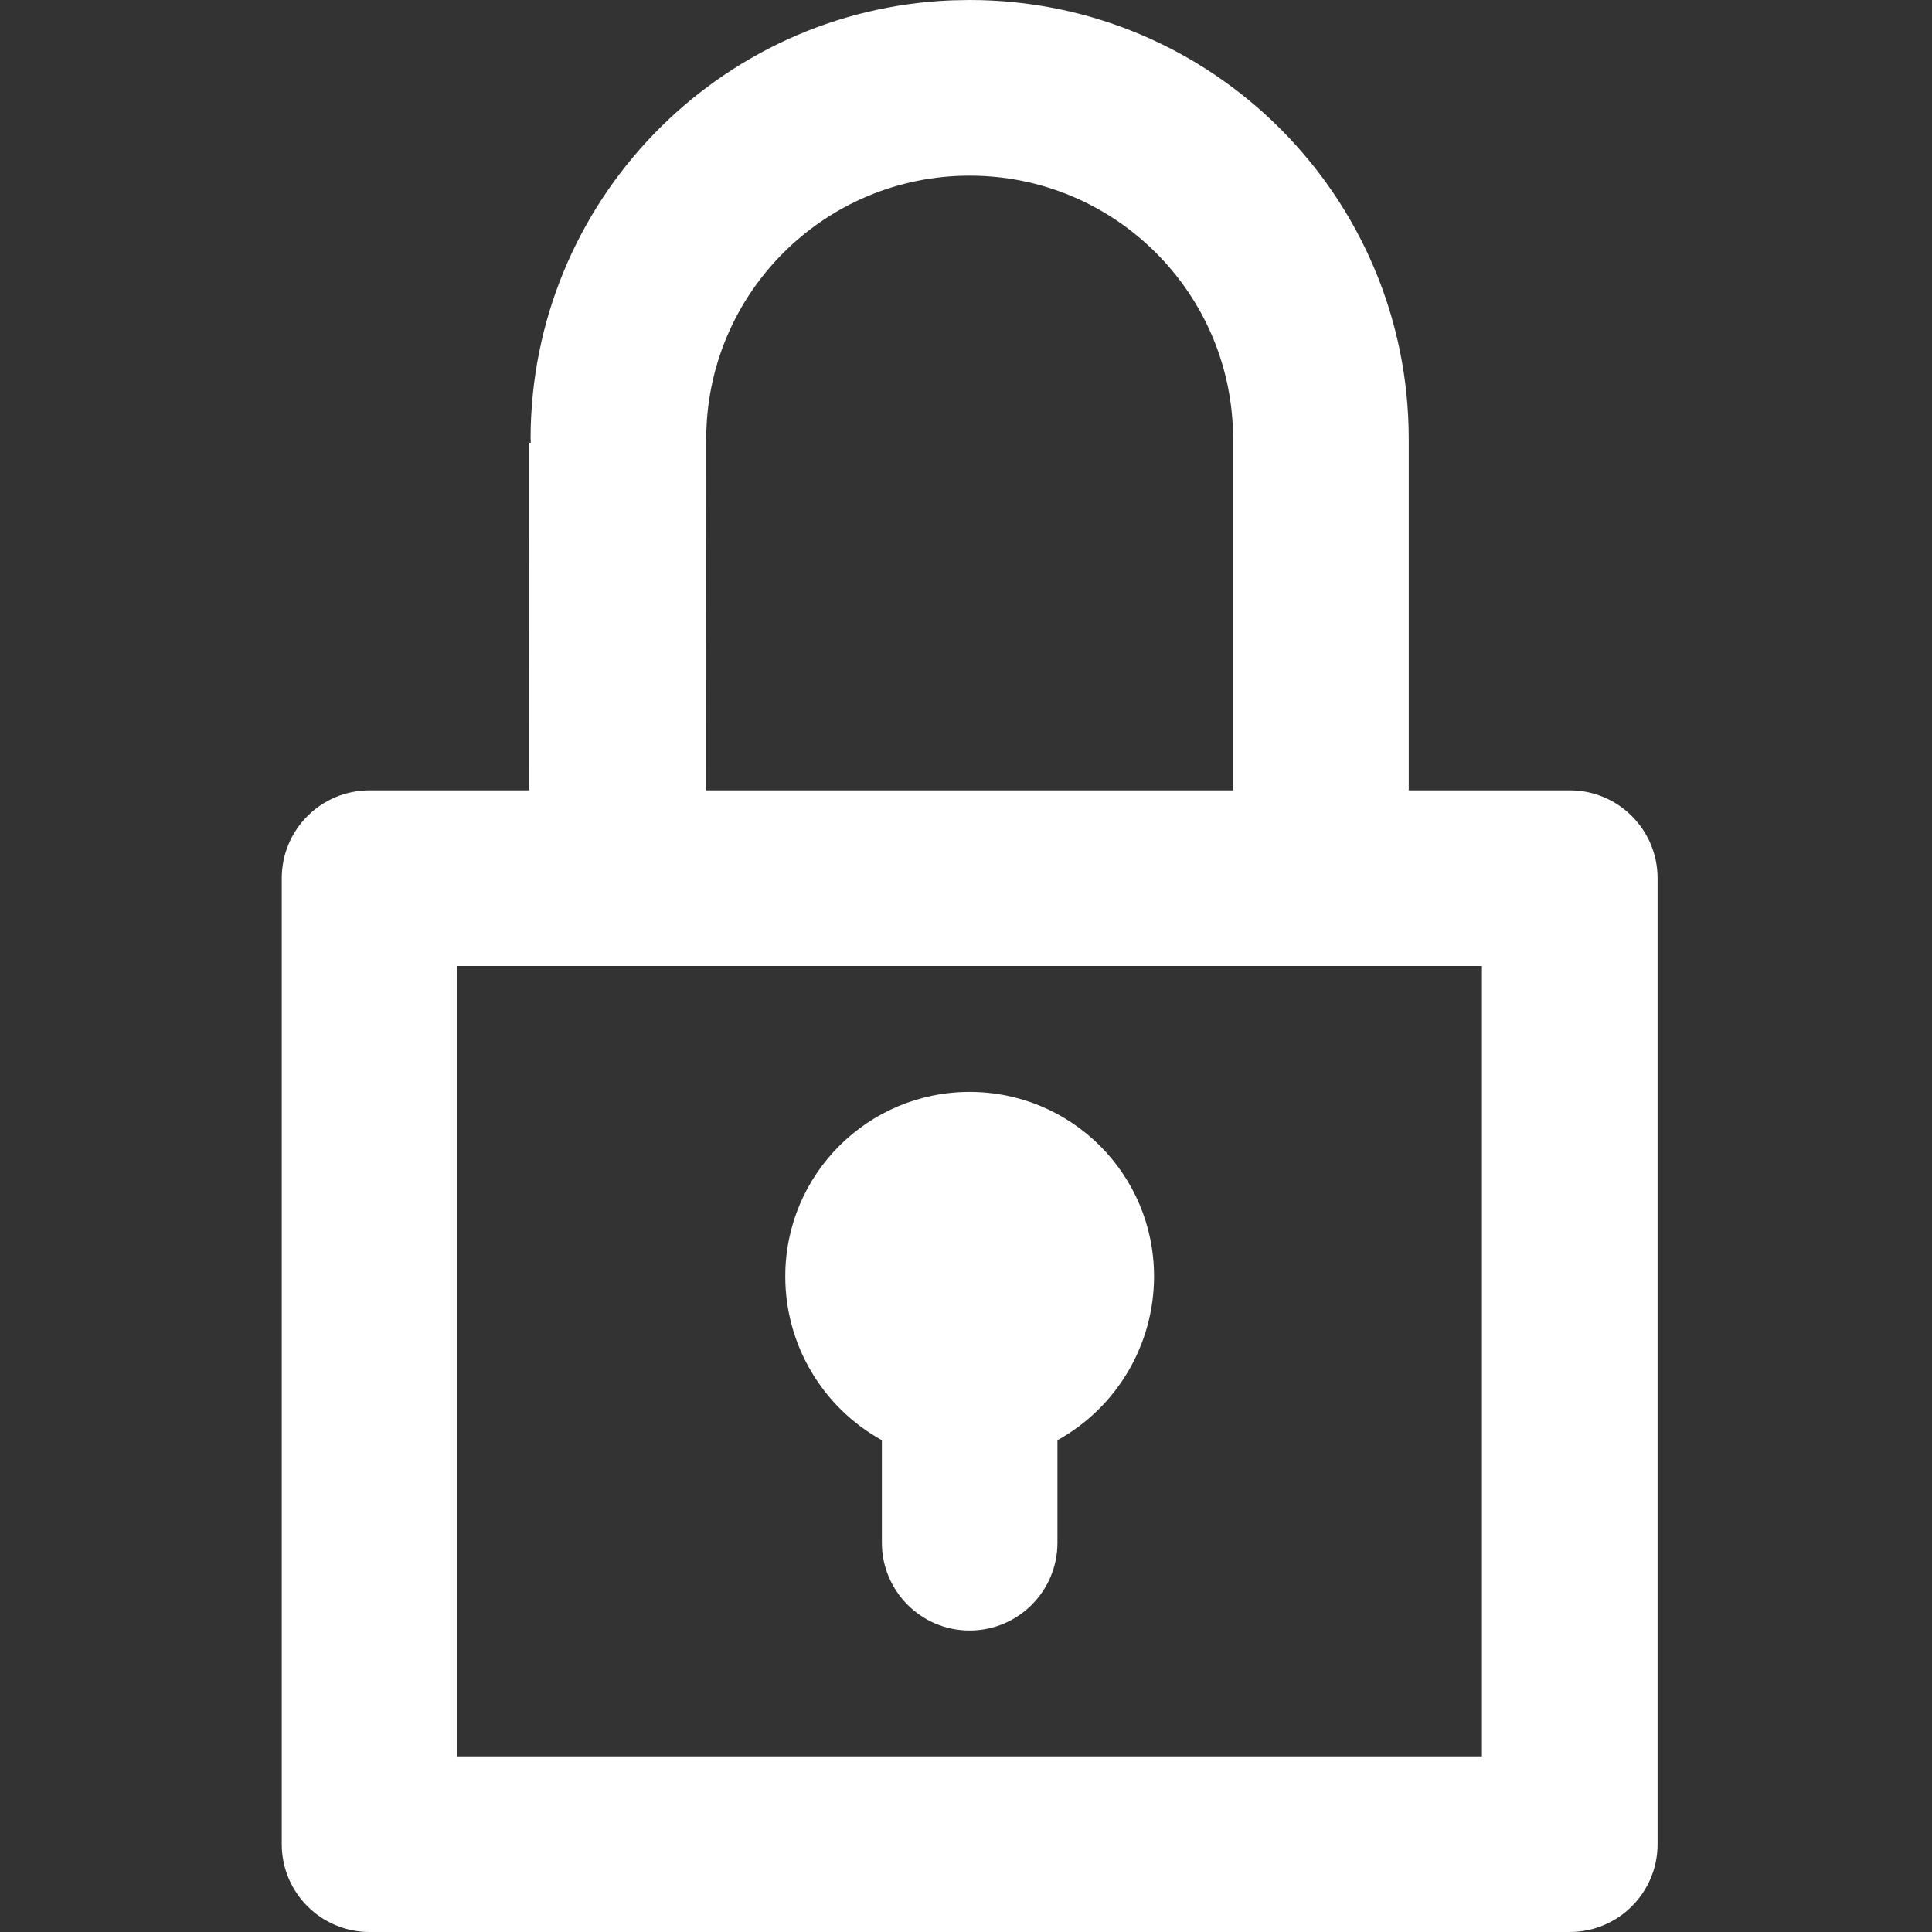 <?xml version="1.0" encoding="UTF-8"?>
<svg width="24px" height="24px" viewBox="0 0 24 24" version="1.1" xmlns="http://www.w3.org/2000/svg" xmlns:xlink="http://www.w3.org/1999/xlink">
    <rect x="0" y="0" width="24" height="24" fill="#333333" stroke="none"/>
    <title>icon/lock</title>
    <g id="icon/lock" stroke="none" stroke-width="1" fill="none" fill-rule="evenodd">
        <path d="M12.045,0 C15.058,0 17.5,2.442 17.5,5.455 L17.5,9.818 L19.5,9.818 C20.102,9.818 20.591,10.307 20.591,10.909 L20.591,22.909 C20.591,23.512 20.102,24 19.5,24 L4.591,24 C3.988,24 3.5,23.512 3.5,22.909 L3.5,10.909 C3.5,10.307 3.988,9.818 4.591,9.818 L6.574,9.818 L6.575,5.5 L6.594,5.5 L6.591,5.455 C6.591,2.516 8.915,0.119 11.826,0.004 Z M18.409,12 L5.682,12 L5.682,21.818 L18.409,21.818 L18.409,12 Z M12.045,13.564 C13.311,13.564 14.336,14.589 14.336,15.855 C14.336,16.701 13.877,17.481 13.136,17.891 L13.136,19.164 C13.136,19.766 12.648,20.255 12.045,20.255 C11.443,20.255 10.955,19.766 10.955,19.164 L10.955,17.891 C10.214,17.481 9.754,16.701 9.755,15.855 C9.755,14.589 10.78,13.564 12.045,13.564 Z M12.045,2.182 C10.238,2.182 8.773,3.647 8.773,5.455 C8.773,5.47 8.772,5.486 8.772,5.501 L8.774,9.818 L15.318,9.818 L15.318,5.455 C15.318,3.647 13.853,2.182 12.045,2.182 Z" id="Combined-Shape" fill="#FFFFFF" fill-rule="nonzero"></path>
    </g>
</svg>